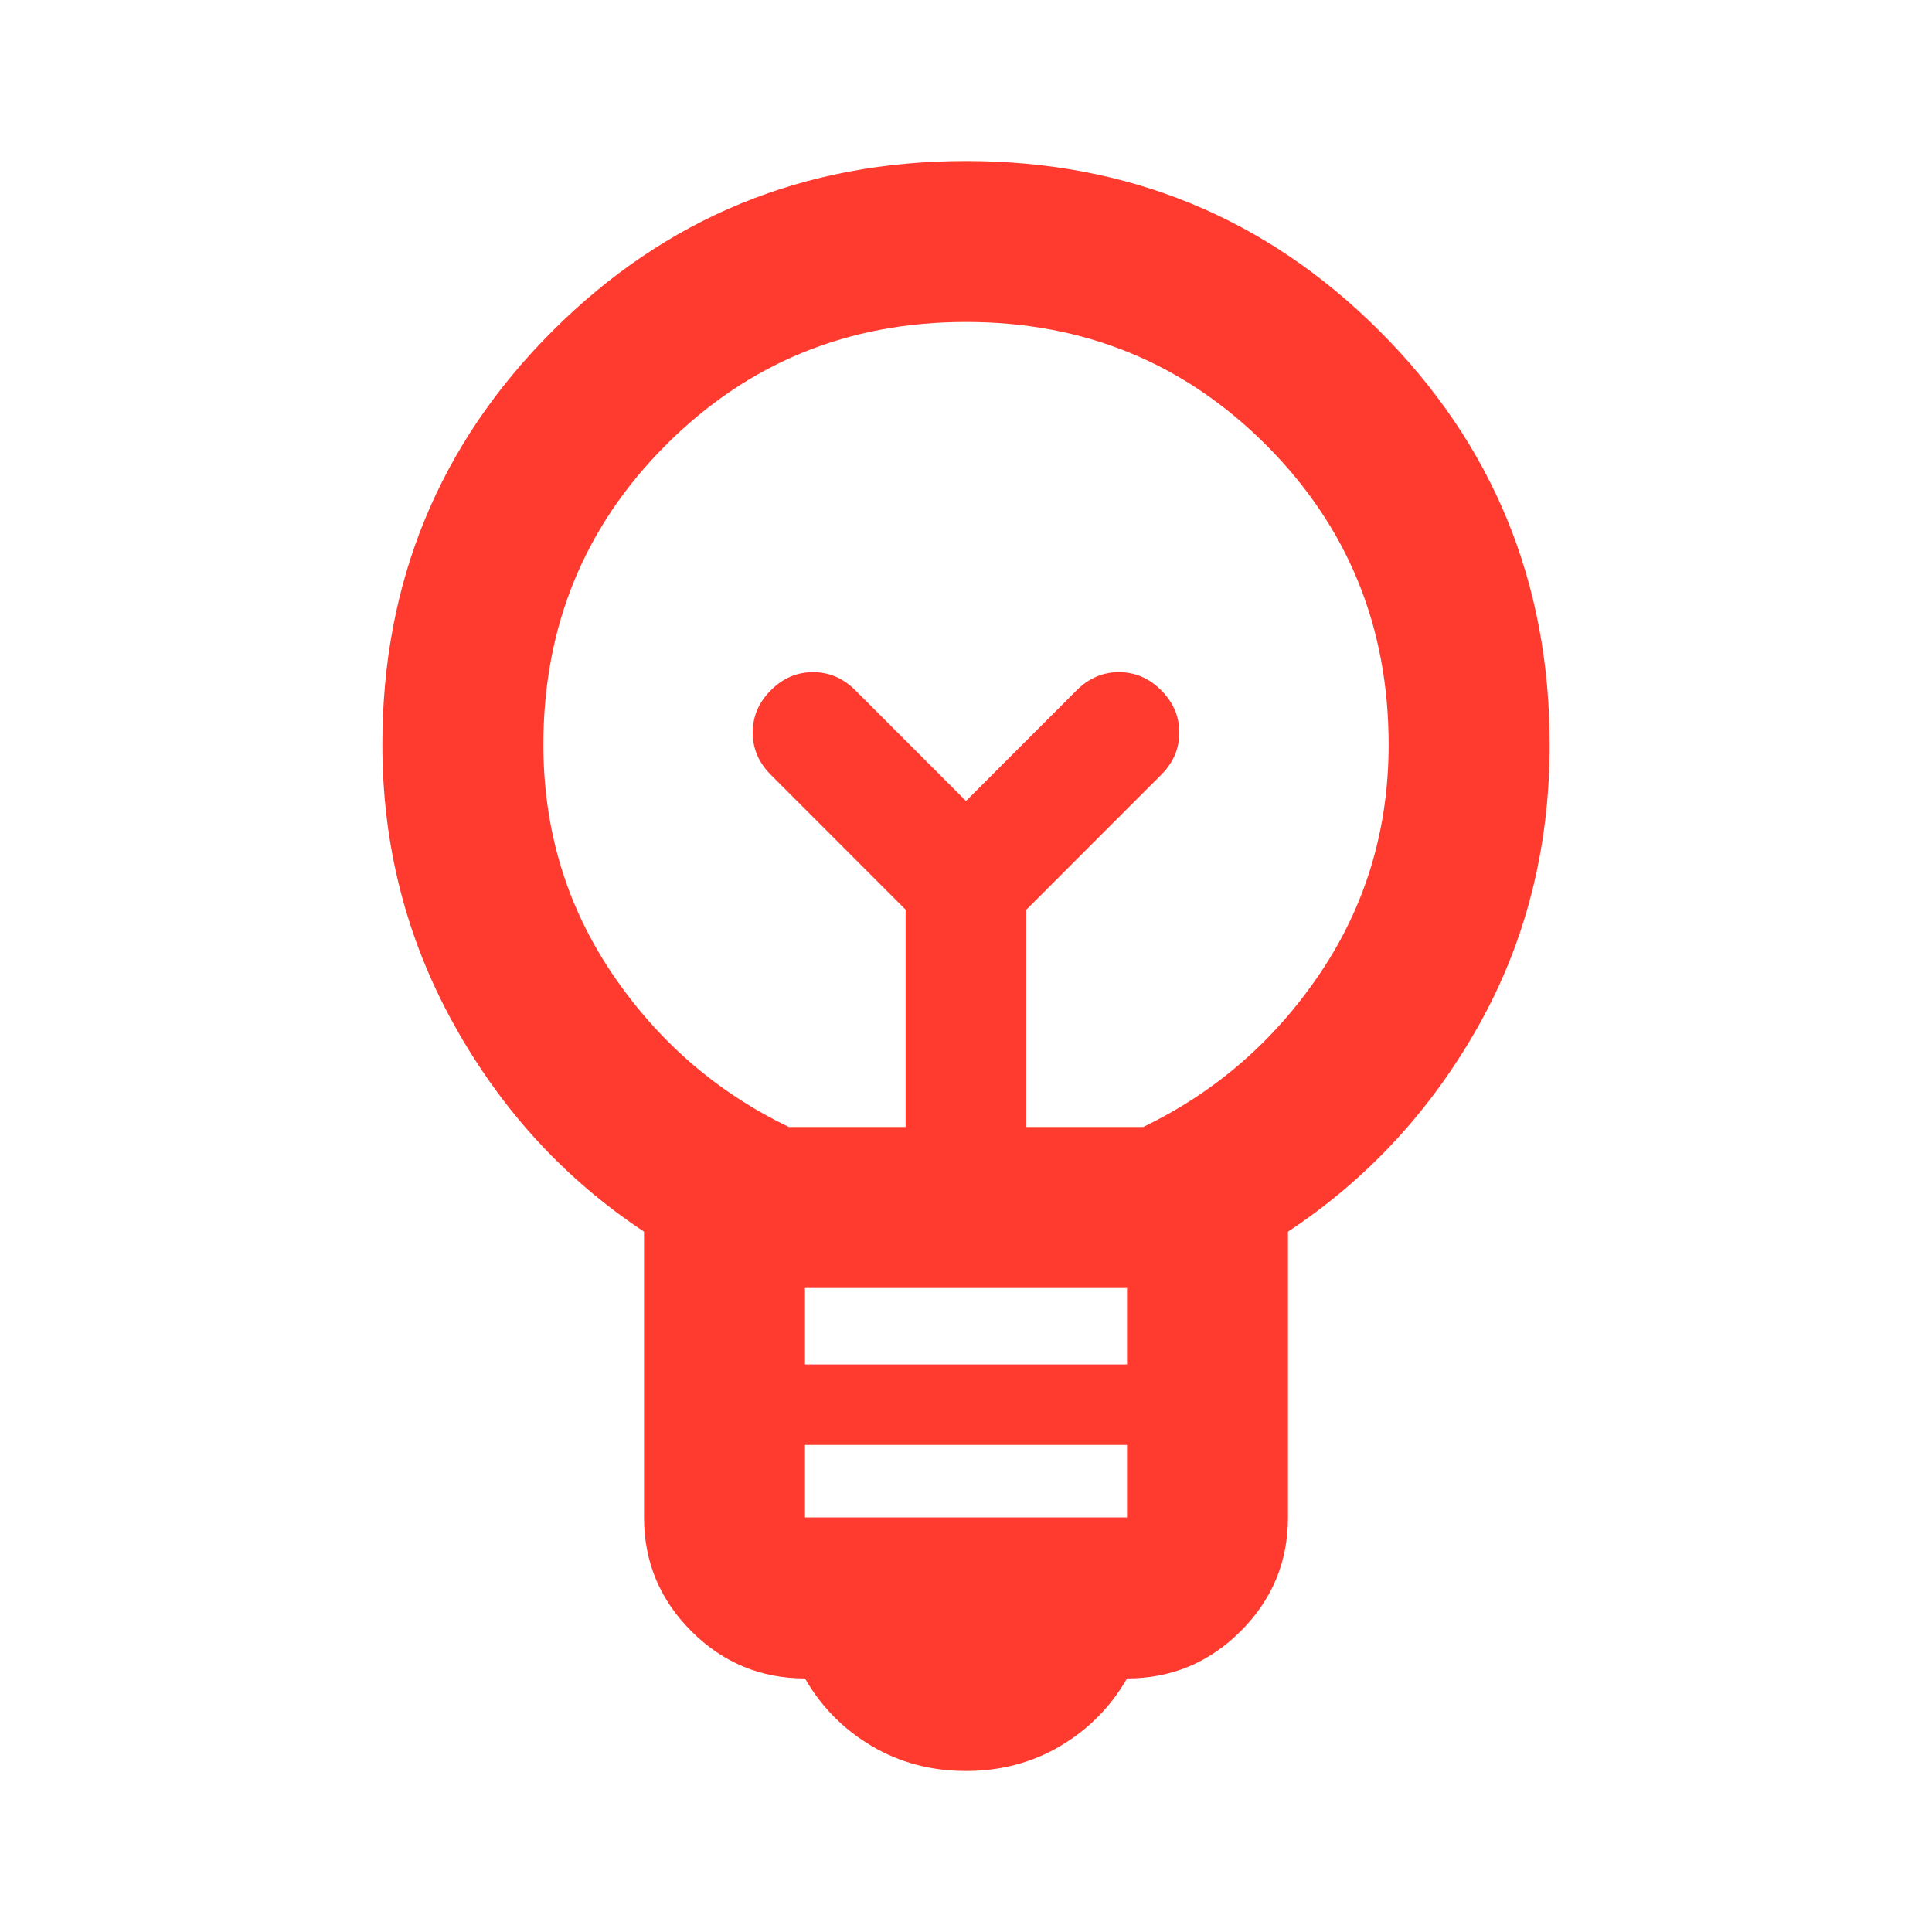 <svg preserveAspectRatio="none" width="100%" height="100%" overflow="visible" style="display: block;" viewBox="0 0 32 32" fill="none" xmlns="http://www.w3.org/2000/svg">
<g id="emoji_objects">
<mask id="mask0_30_33" style="mask-type:alpha" maskUnits="userSpaceOnUse" x="0" y="0" width="32" height="32">
<rect id="Bounding box" width="32" height="32" fill="#D9D9D9"/>
</mask>
<g mask="url(#mask0_30_33)">
<path id="emoji_objects_2" d="M16 29.333C15.422 29.333 14.9 29.194 14.433 28.917C13.967 28.639 13.6 28.267 13.333 27.8C12.6 27.8 11.972 27.539 11.45 27.017C10.928 26.494 10.667 25.867 10.667 25.133V20.4C9.356 19.533 8.306 18.389 7.517 16.967C6.728 15.544 6.333 14 6.333 12.333C6.333 9.644 7.272 7.361 9.15 5.483C11.028 3.606 13.311 2.667 16 2.667C18.689 2.667 20.972 3.606 22.85 5.483C24.728 7.361 25.667 9.644 25.667 12.333C25.667 14.044 25.272 15.6 24.483 17C23.694 18.4 22.644 19.533 21.333 20.4V25.133C21.333 25.867 21.072 26.494 20.55 27.017C20.028 27.539 19.4 27.8 18.667 27.8C18.4 28.267 18.033 28.639 17.567 28.917C17.1 29.194 16.578 29.333 16 29.333ZM13.333 25.133H18.667V23.933H13.333V25.133ZM13.333 22.6H18.667V21.333H13.333V22.6ZM13.067 18.667H15V15.067L12.767 12.833C12.567 12.633 12.467 12.4 12.467 12.133C12.467 11.867 12.567 11.633 12.767 11.433C12.967 11.233 13.2 11.133 13.467 11.133C13.733 11.133 13.967 11.233 14.167 11.433L16 13.267L17.833 11.433C18.033 11.233 18.267 11.133 18.533 11.133C18.8 11.133 19.033 11.233 19.233 11.433C19.433 11.633 19.533 11.867 19.533 12.133C19.533 12.4 19.433 12.633 19.233 12.833L17 15.067V18.667H18.933C20.133 18.089 21.111 17.239 21.867 16.117C22.622 14.994 23 13.733 23 12.333C23 10.378 22.322 8.722 20.967 7.367C19.611 6.011 17.956 5.333 16 5.333C14.044 5.333 12.389 6.011 11.033 7.367C9.678 8.722 9 10.378 9 12.333C9 13.733 9.378 14.994 10.133 16.117C10.889 17.239 11.867 18.089 13.067 18.667Z" fill="#FF3B30"/>
</g>
</g>
</svg>
